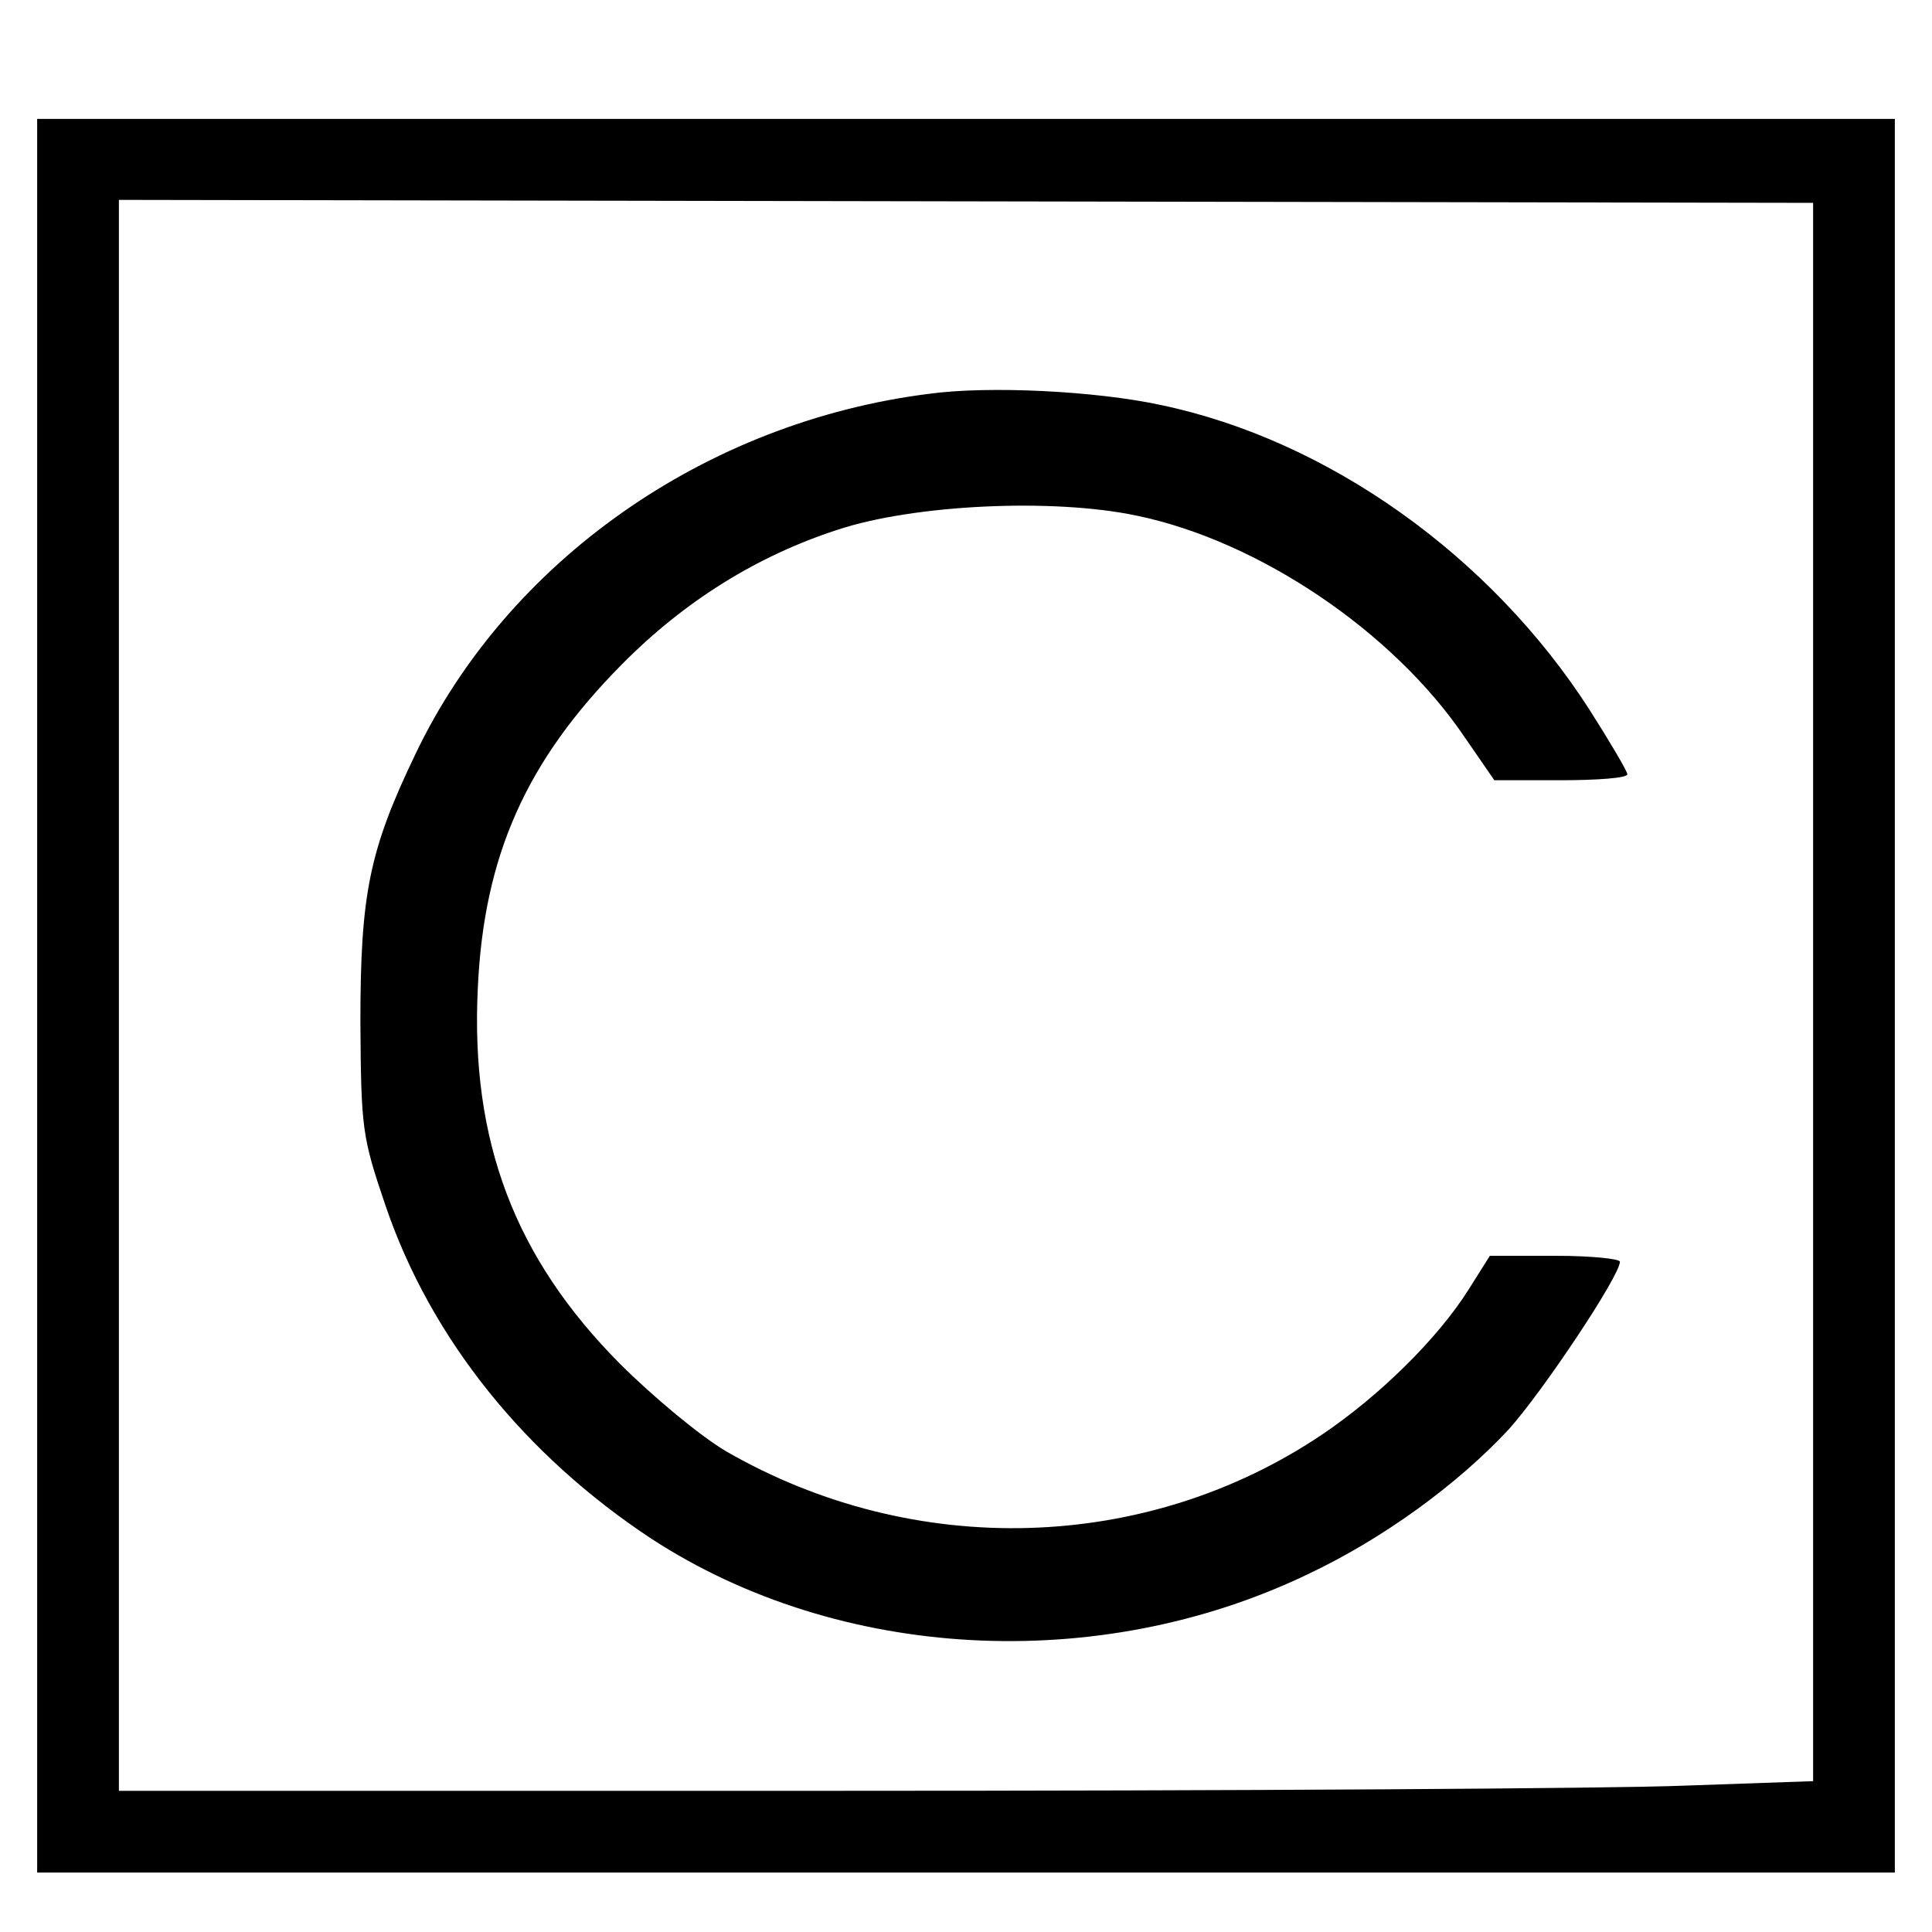 <?xml version="1.0" standalone="no"?>
<!DOCTYPE svg PUBLIC "-//W3C//DTD SVG 20010904//EN"
 "http://www.w3.org/TR/2001/REC-SVG-20010904/DTD/svg10.dtd">
<svg version="1.0" xmlns="http://www.w3.org/2000/svg"
 width="260pt" height="260pt" viewBox="0 0 260 260"
 preserveAspectRatio="xMidYMid meet">
<g transform="translate(0,260) scale(0.1,-0.1)"
fill="#000000" stroke="none">
<path d="M50 1260 l0 -1180 1250 0 1250 0 0 1180 0 1180 -1250 0 -1250 0 0
-1180z m2390 5 l0 -1062 -172 -6 c-95 -4 -608 -7 -1140 -7 l-968 0 0 1071 0
1070 1140 -2 1140 -2 0 -1062z"/>
<path d="M1250 2070 c-301 -38 -567 -225 -691 -485 -62 -129 -74 -188 -74
-360 1 -144 2 -154 34 -248 61 -179 188 -336 358 -448 252 -164 600 -183 882
-48 102 48 202 121 271 195 46 51 150 207 150 226 0 4 -39 8 -87 8 l-88 0 -29
-46 c-41 -65 -119 -142 -196 -194 -237 -160 -550 -169 -803 -23 -34 20 -98 73
-143 118 -141 142 -201 299 -191 505 8 178 65 306 194 436 84 85 182 146 290
181 102 34 290 43 403 19 164 -34 345 -156 441 -298 l40 -58 89 0 c50 0 90 3
90 8 0 4 -23 43 -51 87 -133 207 -352 363 -577 410 -88 19 -232 26 -312 15z"/>
</g>
</svg>
